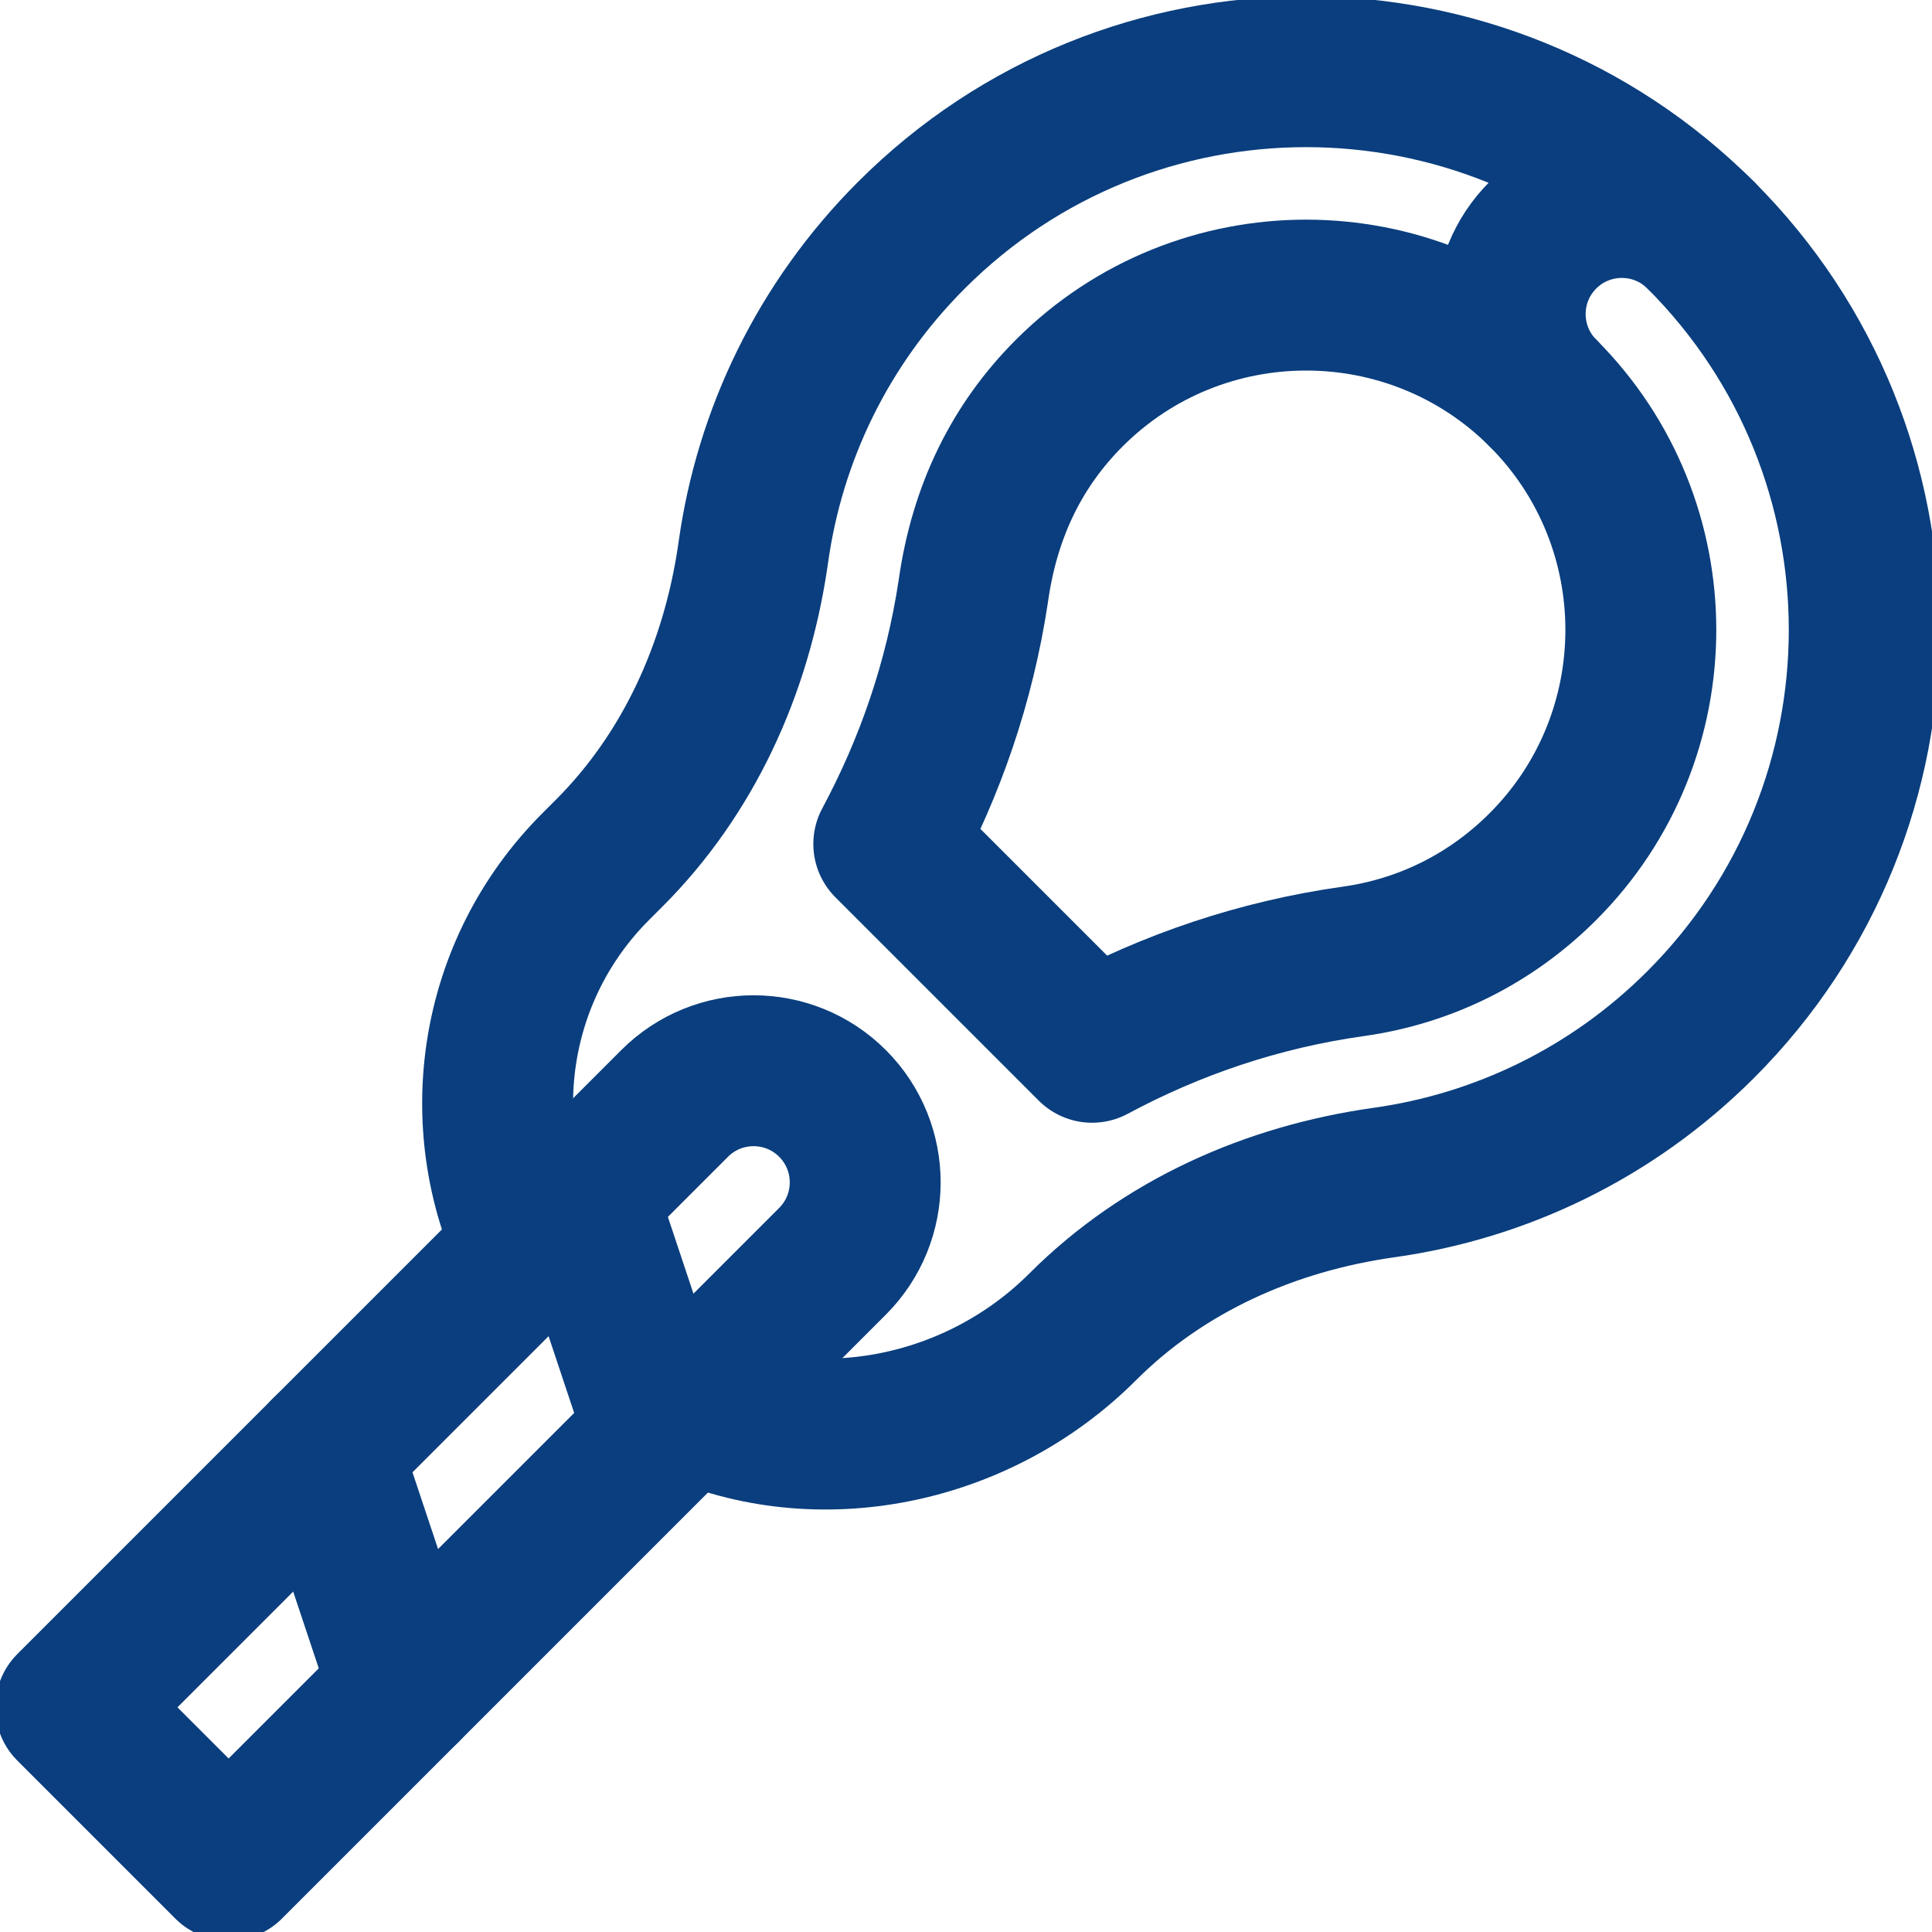 <?xml version="1.0" encoding="utf-8"?>
<!-- Generator: Adobe Illustrator 14.0.0, SVG Export Plug-In . SVG Version: 6.00 Build 43363)  -->
<!DOCTYPE svg PUBLIC "-//W3C//DTD SVG 1.1//EN" "http://www.w3.org/Graphics/SVG/1.1/DTD/svg11.dtd">
<svg version="1.1" id="Capa_1" xmlns="http://www.w3.org/2000/svg" xmlns:xlink="http://www.w3.org/1999/xlink" x="0px" y="0px"
	 width="512px" height="512px" viewBox="0 0 512 512" enable-background="new 0 0 512 512" xml:space="preserve">
<g id="g723" transform="matrix(1.333,0,0,-1.333,0,682.667)">
	<g id="g725">
		<g>
			<g id="g727">
				<g id="g733" transform="translate(138.489,180.916)">
					
						<path id="path735" fill="none" stroke="#0A3E7E" stroke-width="30" stroke-linecap="round" stroke-linejoin="round" stroke-miterlimit="10" d="
						M-33.073,83.137c-11.822,24.747-7.484,55.284,13.014,75.783l2.663,2.663c15.835,15.834,25.182,36.59,28.514,58.717
						c0.06,0.402,0.119,0.805,0.176,1.207c3.234,23.031,13.706,45.241,31.416,62.952c43.334,43.333,113.592,43.333,156.925,0
						c43.333-43.333,43.333-113.591,0-156.924c-17.712-17.711-39.921-28.184-62.951-31.417c-22.578-3.17-43.804-12.568-59.925-28.69
						C55.896,46.565,24.017,40.258-1.559,51.881"/>
				</g>
				<g id="g737" transform="translate(57.427,15)">
					
						<path id="path739" fill="none" stroke="#0A3E7E" stroke-width="30" stroke-linecap="round" stroke-linejoin="round" stroke-miterlimit="10" d="
						M-11.976,126.315l-31.385,31.386L76.695,277.758c8.667,8.667,22.719,8.667,31.386,0c8.667-8.667,8.667-22.718,0-31.384
						L-11.976,126.315z"/>
				</g>
				<g id="g741" transform="translate(234.845,289.45)">
					
						<path id="path743" fill="none" stroke="#0A3E7E" stroke-width="30" stroke-linecap="round" stroke-linejoin="round" stroke-miterlimit="10" d="
						M-58.149,54.89l40.42-40.42C-2,22.912,15.347,28.898,34.157,31.544c14.375,2.007,27.423,8.528,37.737,18.842
						c25.96,25.96,25.96,68.194,0,94.154c-25.96,25.96-68.195,25.96-94.154,0c-10.314-10.313-16.834-23.363-19.08-39.369
						C-44.079,86.984-49.951,70.169-58.149,54.89z"/>
				</g>
				<g id="g745" transform="translate(410.64,410.64)">
					
						<path id="path747" fill="none" stroke="#0A3E7E" stroke-width="30" stroke-linecap="round" stroke-linejoin="round" stroke-miterlimit="10" d="
						M-103.901,23.35c-8.667,8.667-8.667,22.719,0,31.385c8.667,8.667,22.72,8.667,31.386,0"/>
				</g>
				<g id="g749" transform="translate(152.279,194.706)">
					
						<path id="path751" fill="none" stroke="#0A3E7E" stroke-width="30" stroke-linecap="round" stroke-linejoin="round" stroke-miterlimit="10" d="
						M-36.662,79.546l15.693-47.076"/>
				</g>
				<g id="g753" transform="translate(83.64,126.066)">
					
						<path id="path755" fill="none" stroke="#0A3E7E" stroke-width="30" stroke-linecap="round" stroke-linejoin="round" stroke-miterlimit="10" d="
						M-18.798,97.411l15.693-47.077"/>
				</g>
			</g>
		</g>
	</g>
</g>
</svg>
